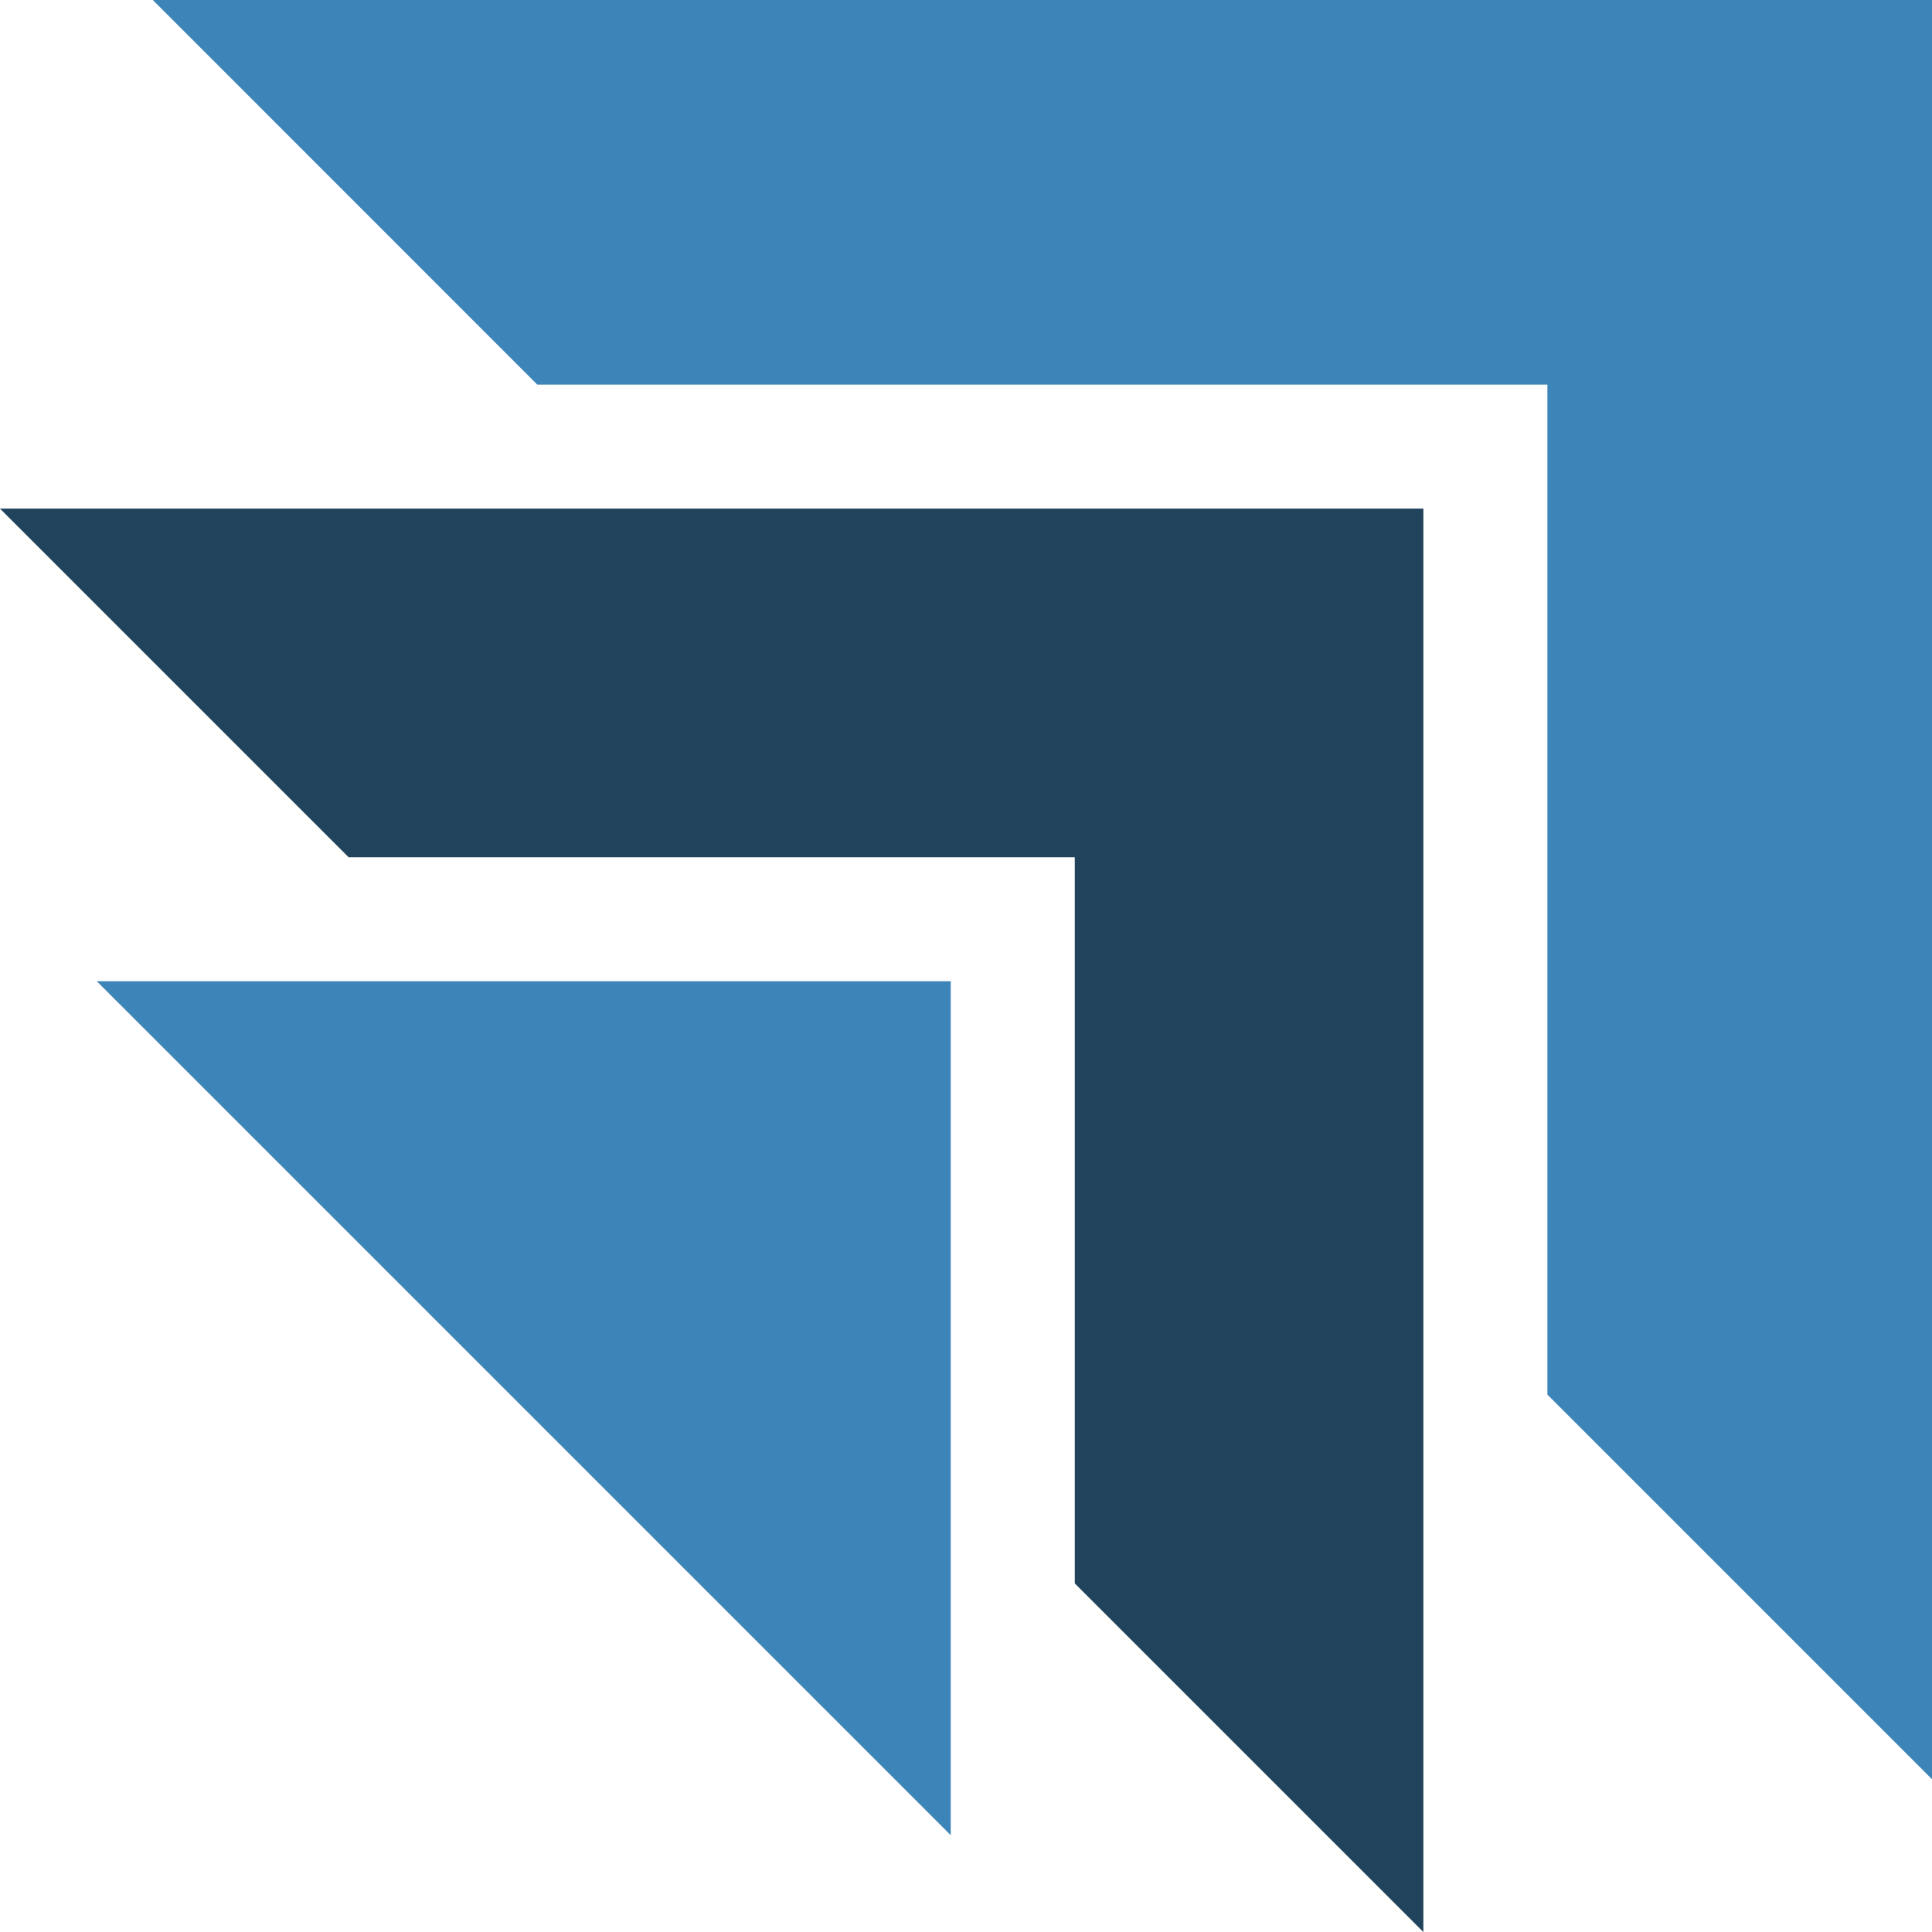 <?xml version="1.0" encoding="utf-8"?>
<!-- Generator: Adobe Illustrator 24.1.0, SVG Export Plug-In . SVG Version: 6.00 Build 0)  -->
<svg version="1.1" id="Layer_1" xmlns="http://www.w3.org/2000/svg" xmlns:xlink="http://www.w3.org/1999/xlink" x="0px" y="0px"
	 viewBox="0 0 1652.7 1652.7" style="enable-background:new 0 0 1652.7 1652.7;" xml:space="preserve">
<style type="text/css">
	.st0{fill:#22435C;}
	.st1{fill:#3D85B9;}
	.st2{fill:#42497B;}
	.st3{fill:#132B3A;}
	.st4{clip-path:url(#SVGID_2_);fill:none;stroke:#4386B7;stroke-width:220;}
	.st5{fill:#5ECBA1;}
	.st6{fill:#FFFFFF;}
	.st7{fill:#F4F5F4;}
	.st8{fill:none;stroke:#FFFFFF;stroke-width:40;stroke-miterlimit:10;}
	.st9{fill:none;stroke:#3D85B9;stroke-width:2;stroke-miterlimit:10;}
</style>
<g>
	<polygon class="st1" points="813.3,1569.9 82.8,839.4 813.3,839.4 	"/>
	<polygon class="st1" points="130.7,0 459.6,329 1323.7,329 1323.7,1193 1652.7,1522 1652.7,0 	"/>
	<polygon class="st0" points="0,435.1 298.2,733.3 919.4,733.3 919.4,1354.5 1217.6,1652.7 1217.6,435.1 	"/>
</g>
</svg>
